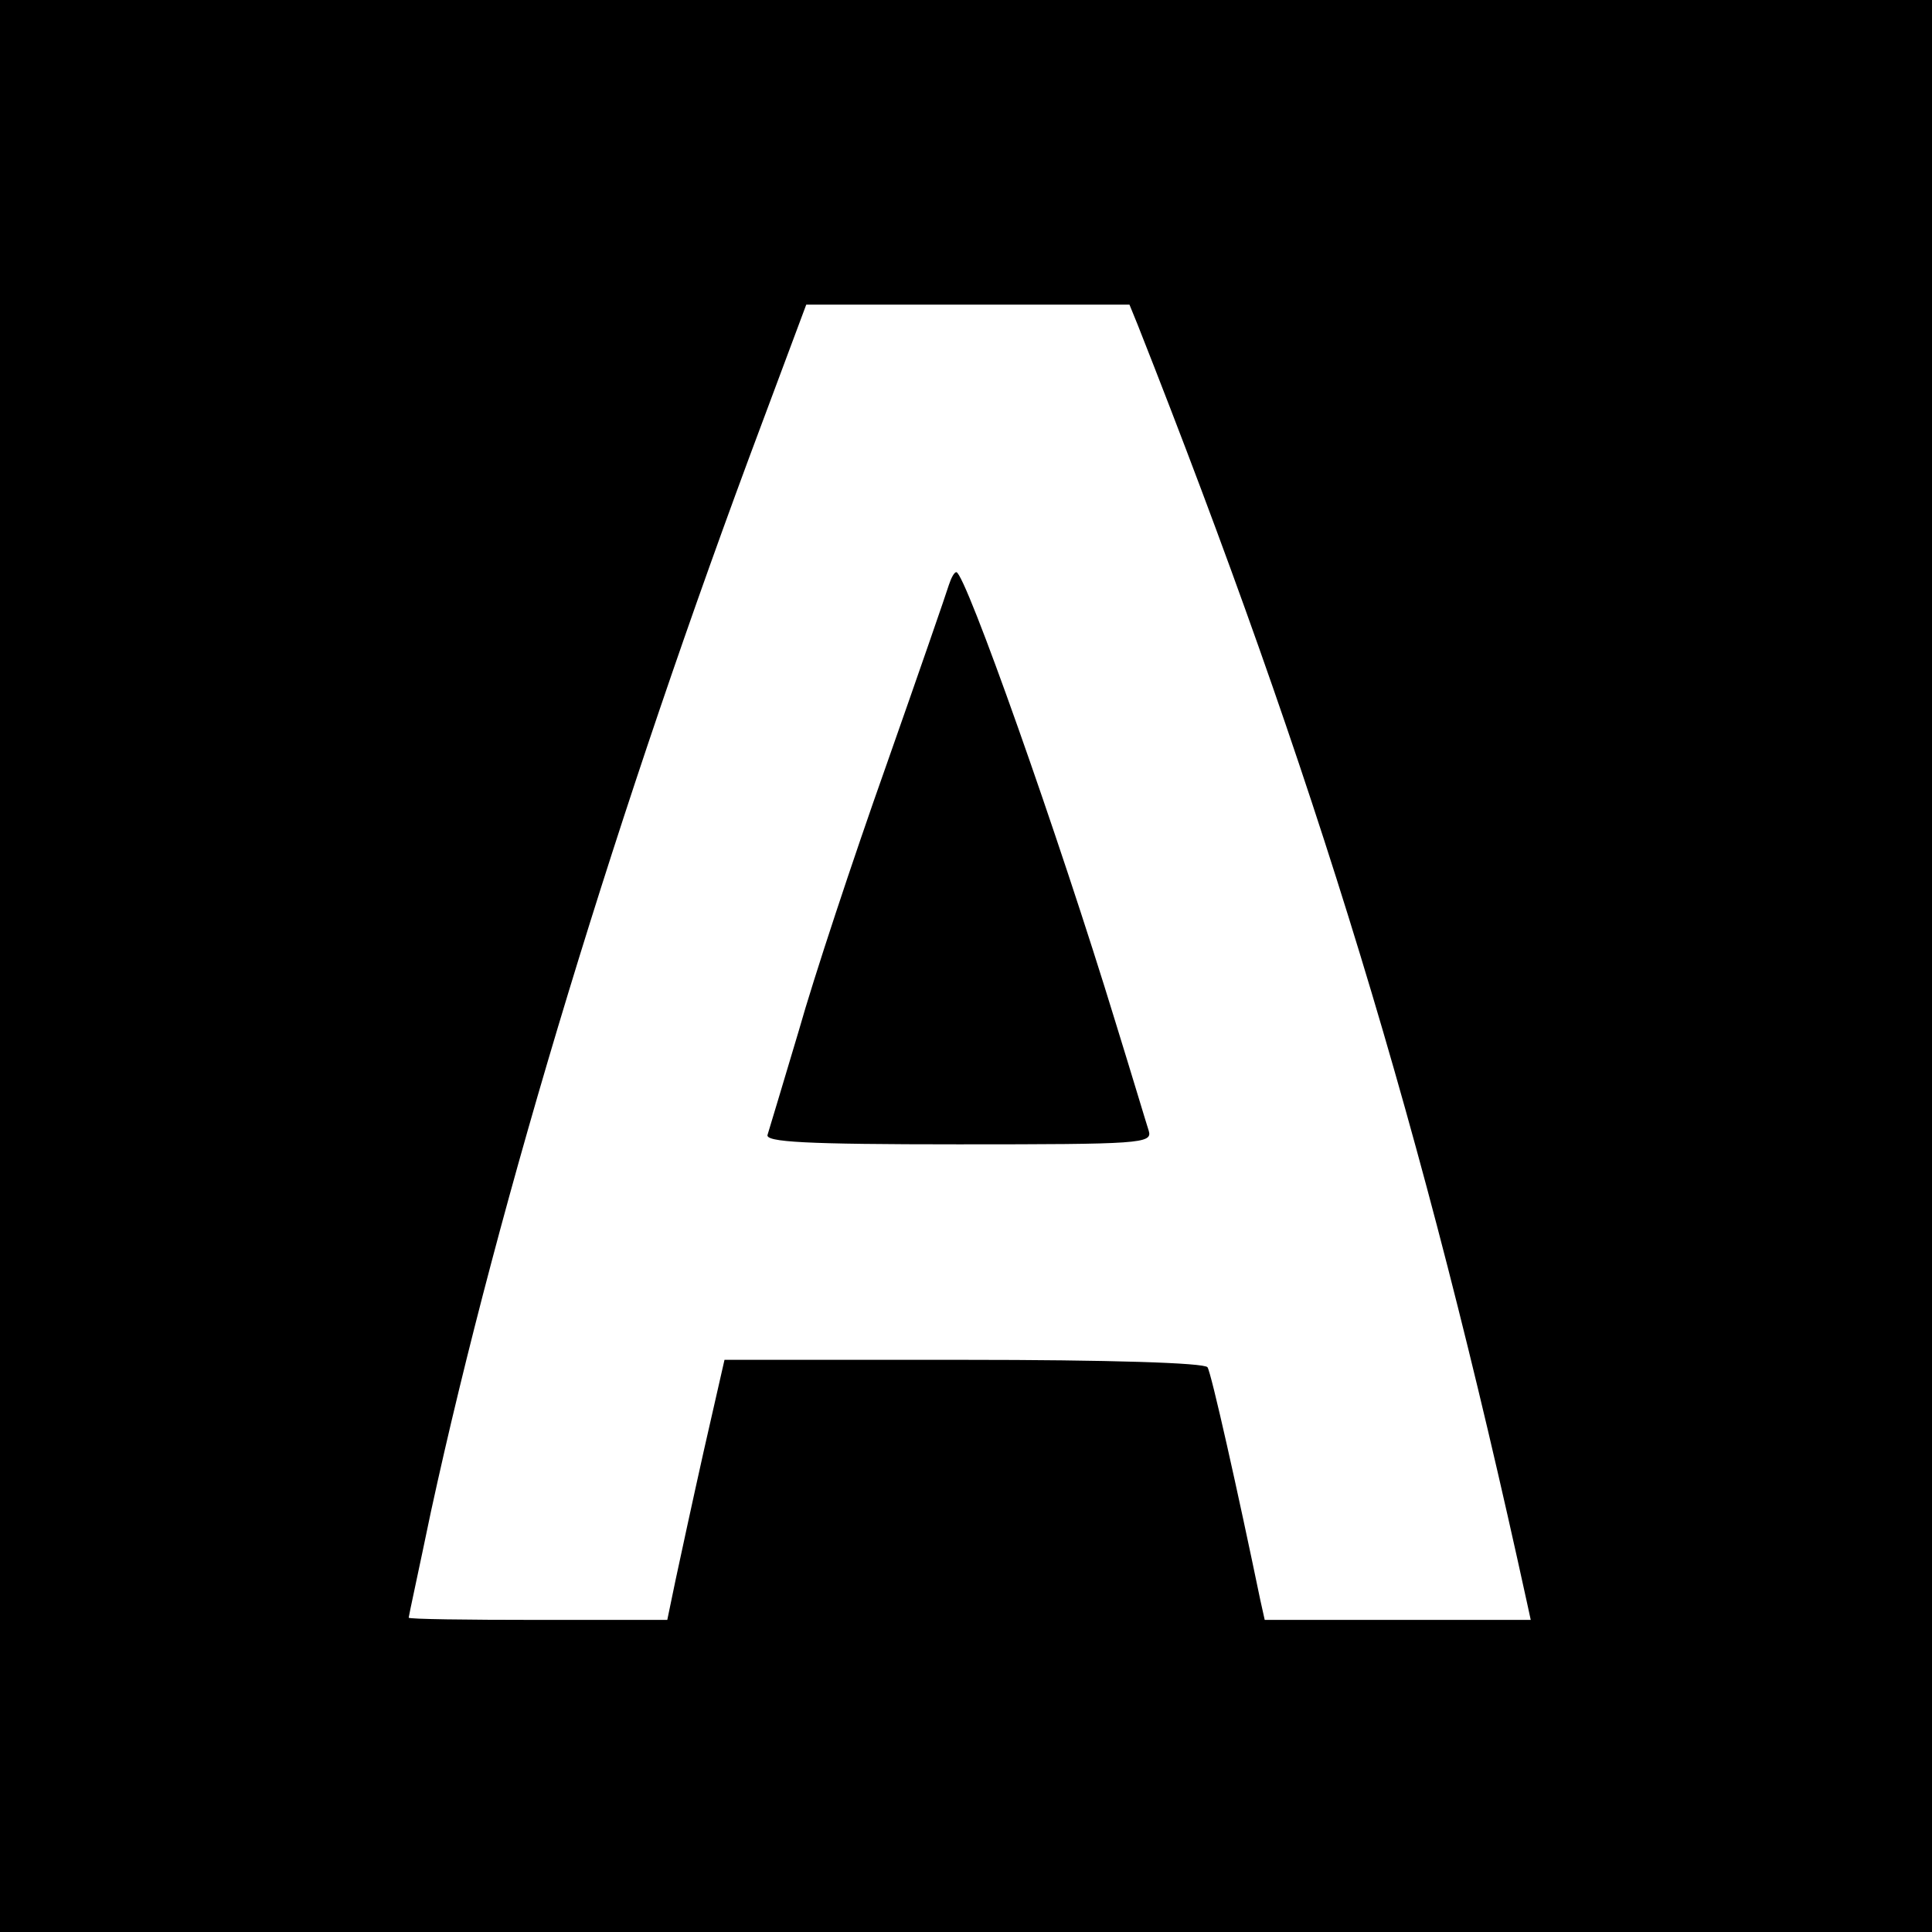 <svg version="1" xmlns="http://www.w3.org/2000/svg" width="346.667" height="346.667" viewBox="0 0 260 260"><path d="M0 130v130h260V0H0v130zm153.1-86.3c23.9 60.5 38.5 108.3 52.4 172l.5 2.3h-35.8l-.6-2.7c-3-14.5-6.6-30.6-7.1-31.3-.4-.6-13.3-1-32.8-1H97.5l-2.8 12.3c-1.5 6.7-3.2 14.6-3.8 17.4l-1.1 5.3H72.4c-9.6 0-17.4-.1-17.4-.3 0-.2 1.4-6.6 3-14.3 9.2-42.3 25.2-94.9 44.6-146.6l5.9-15.8H152l1.1 2.7z"/><path d="M127.7 78.7c-.3 1-4.1 12-8.5 24.5-4.4 12.4-9.7 28.4-11.7 35.5-2.1 7-4 13.4-4.2 14-.4 1 5.1 1.3 25.7 1.3 24.4 0 26.1-.1 25.6-1.8-.3-.9-2.3-7.6-4.5-14.7-7.6-24.9-20.2-60.5-21.4-60.5-.3 0-.7.8-1 1.7z"/></svg>